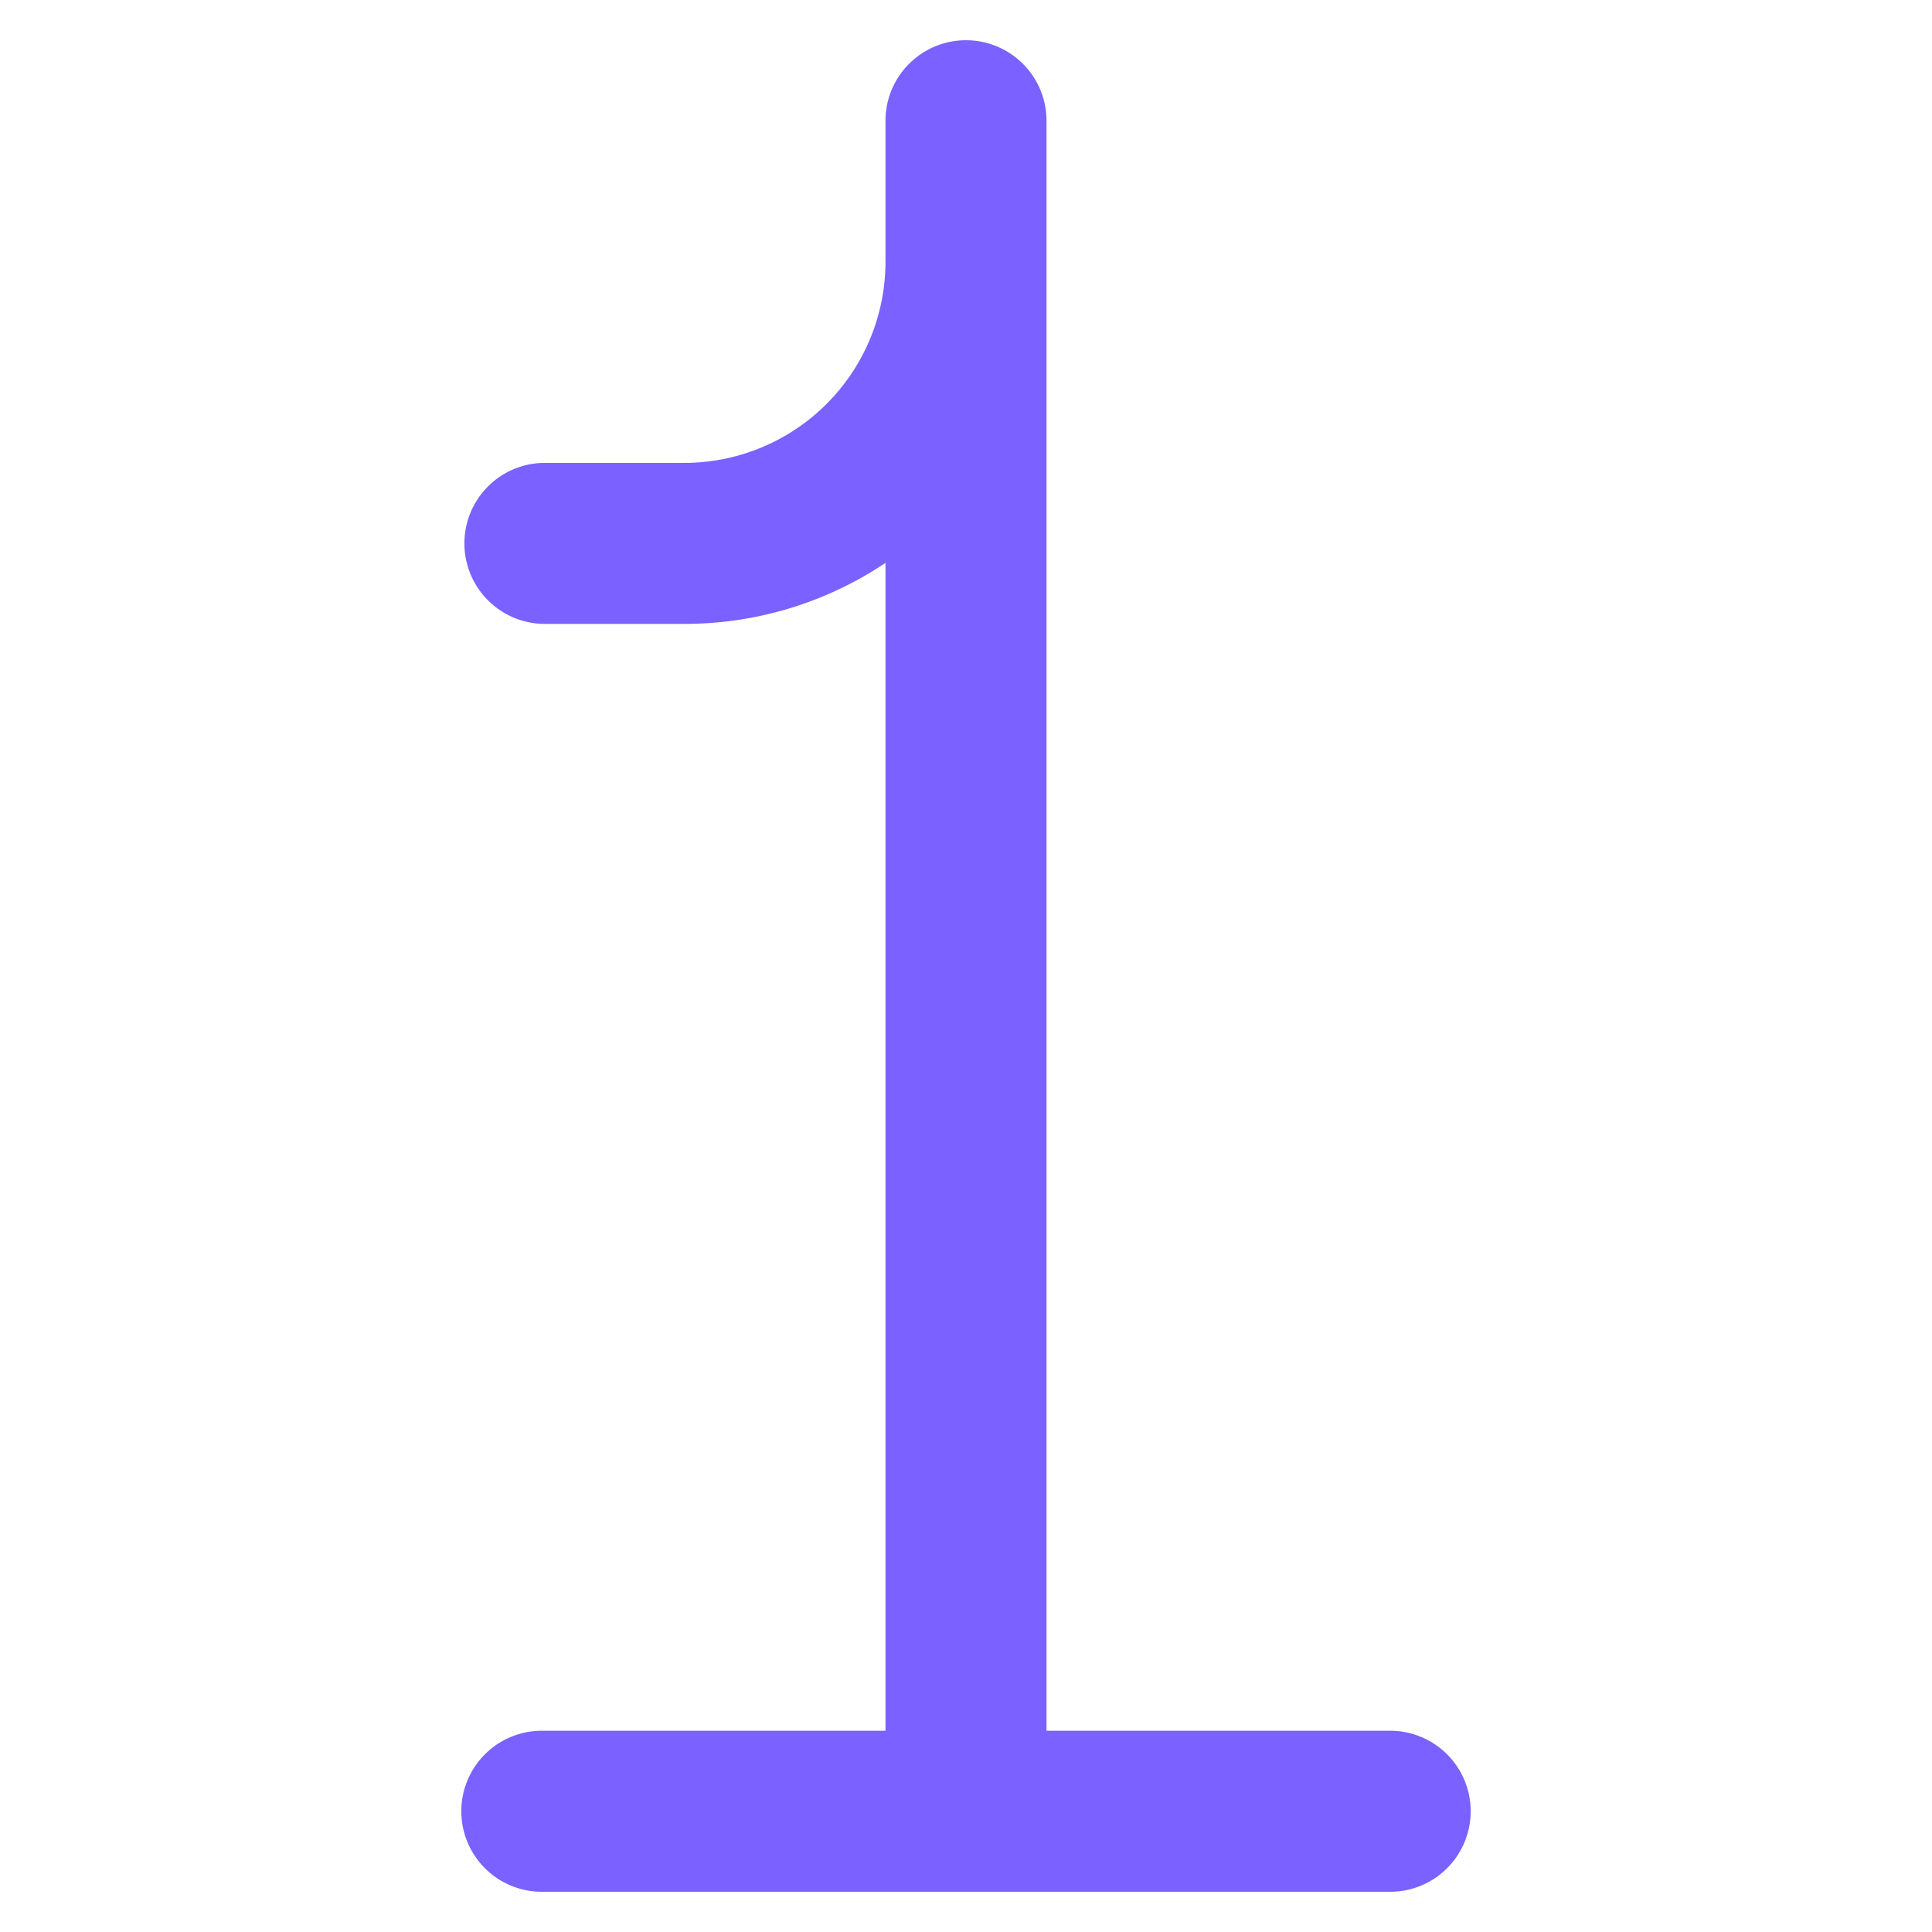 <?xml version="1.0" encoding="UTF-8"?> <svg xmlns="http://www.w3.org/2000/svg" fill="none" viewBox="0 0 64 64" id="Number-One--Streamline-Ultimate.svg" height="64" width="64"><desc>Number One Streamline Icon: https://streamlinehq.com</desc><path fill="#7b61ff" fill-rule="evenodd" d="M32 1.333a2.667 2.667 0 0 1 2.667 2.667v4.667l0 48.667h11.333a2.667 2.667 0 1 1 0 5.333H18a2.667 2.667 0 1 1 0 -5.333H29.333l0 -38.688a11.944 11.944 0 0 1 -6.667 2.021l-4.667 0a2.667 2.667 0 0 1 0 -5.333l4.667 0a6.667 6.667 0 0 0 6.667 -6.667V4a2.667 2.667 0 0 1 2.667 -2.667Z" clip-rule="evenodd" stroke-width="1"></path></svg> 